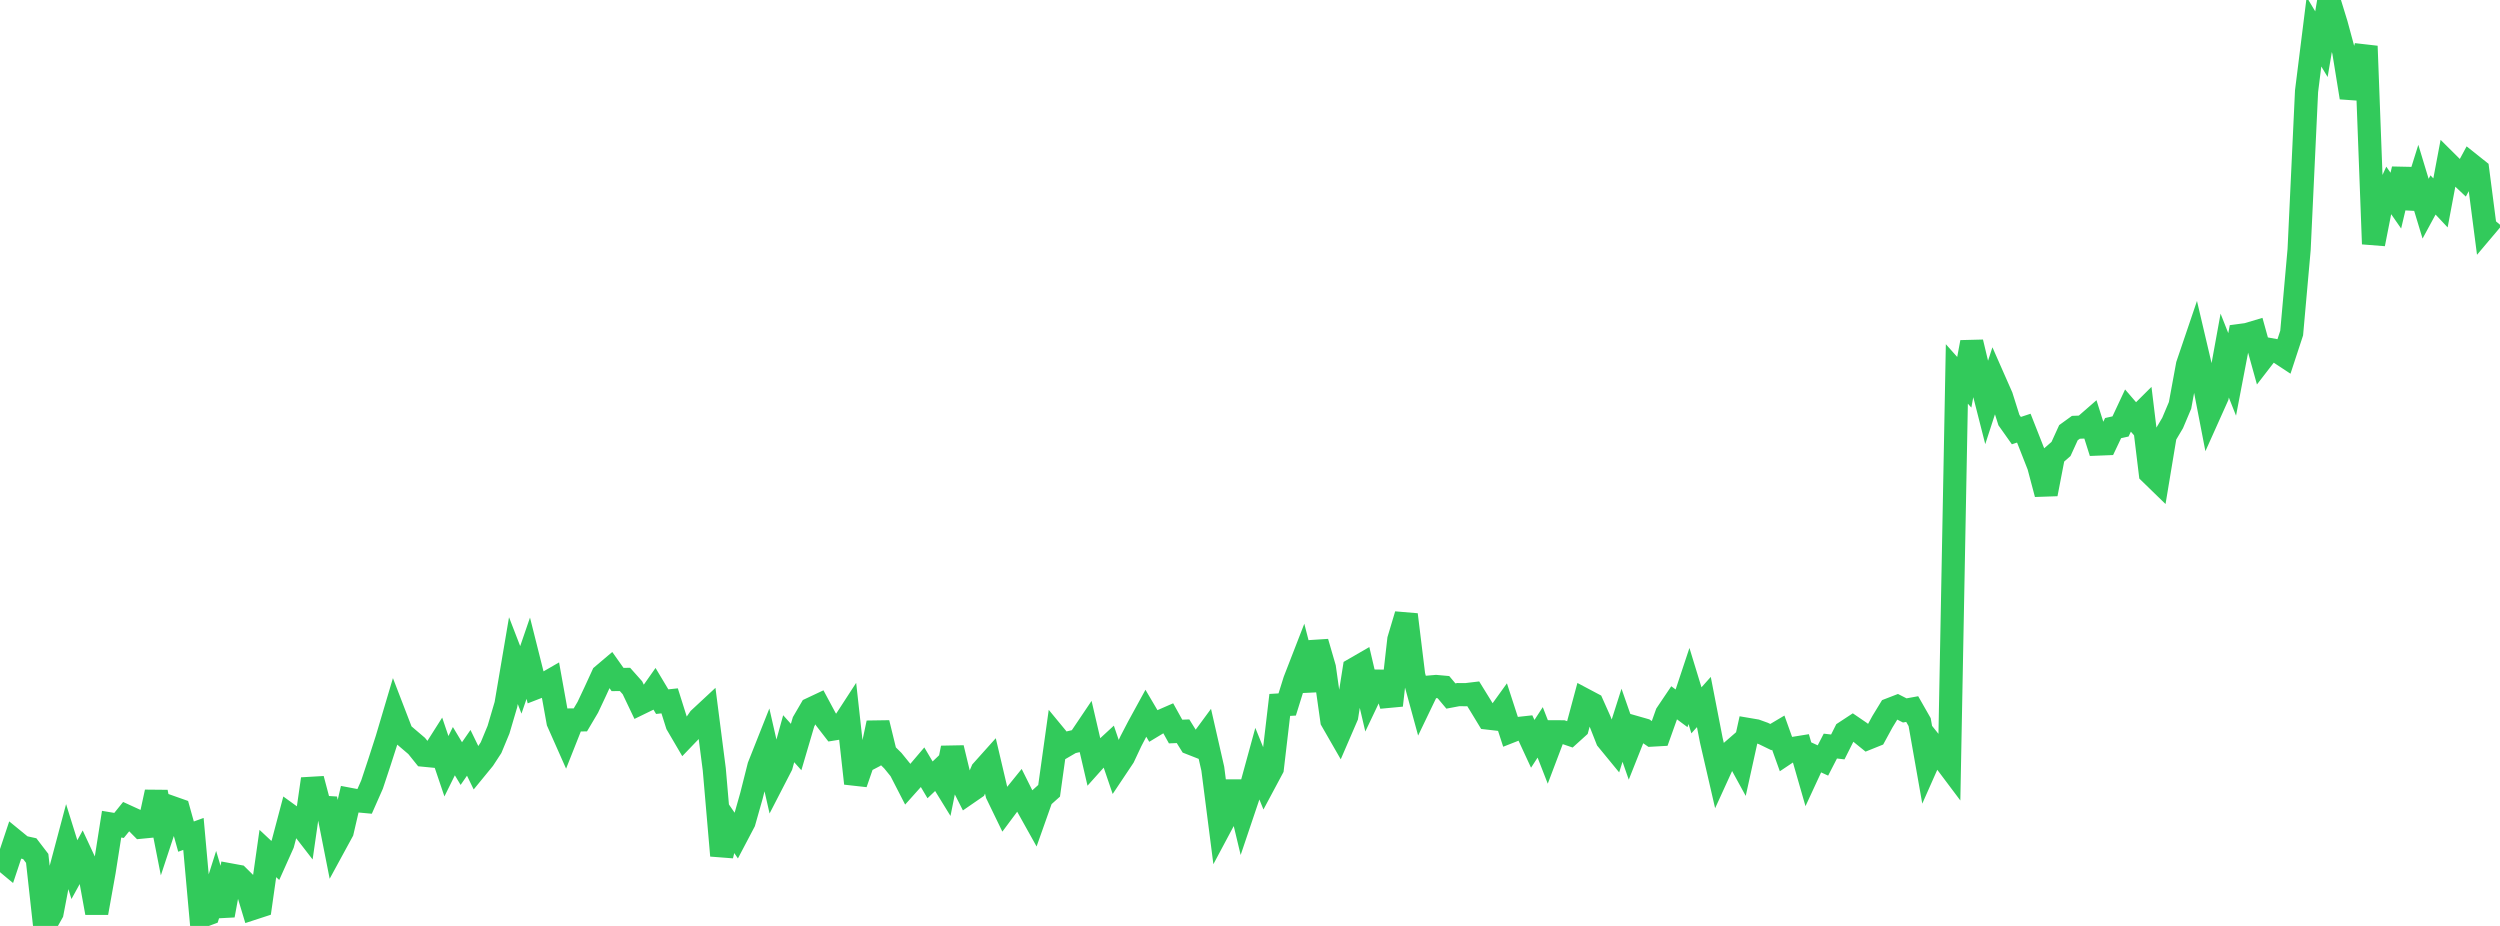 <?xml version="1.0" standalone="no"?>
<!DOCTYPE svg PUBLIC "-//W3C//DTD SVG 1.1//EN" "http://www.w3.org/Graphics/SVG/1.1/DTD/svg11.dtd">

<svg width="135" height="50" viewBox="0 0 135 50" preserveAspectRatio="none" 
  xmlns="http://www.w3.org/2000/svg"
  xmlns:xlink="http://www.w3.org/1999/xlink">


<polyline points="0.0, 46.283 0.402, 46.618 0.804, 45.412 1.205, 45.74 1.607, 45.828 2.009, 46.353 2.411, 50.0 2.812, 49.288 3.214, 47.184 3.616, 45.673 4.018, 46.96 4.42, 46.227 4.821, 47.088 5.223, 49.296 5.625, 47.059 6.027, 44.506 6.429, 44.573 6.83, 44.076 7.232, 44.26 7.634, 44.666 8.036, 44.627 8.438, 42.771 8.839, 44.81 9.241, 43.591 9.643, 43.733 10.045, 45.177 10.446, 45.032 10.848, 49.494 11.25, 49.345 11.652, 48.078 12.054, 49.429 12.455, 47.248 12.857, 47.322 13.259, 47.72 13.661, 49.053 14.062, 48.922 14.464, 46.089 14.866, 46.465 15.268, 45.568 15.67, 44.051 16.071, 44.341 16.473, 44.861 16.875, 42.064 17.277, 43.579 17.679, 43.605 18.08, 45.635 18.482, 44.897 18.884, 43.165 19.286, 43.241 19.688, 43.278 20.089, 42.37 20.491, 41.157 20.893, 39.909 21.295, 38.555 21.696, 39.596 22.098, 39.94 22.5, 40.282 22.902, 40.782 23.304, 40.821 23.705, 40.189 24.107, 41.377 24.509, 40.563 24.911, 41.233 25.312, 40.653 25.714, 41.479 26.116, 40.988 26.518, 40.372 26.92, 39.403 27.321, 38.042 27.723, 35.674 28.125, 36.713 28.527, 35.543 28.929, 37.143 29.33, 36.987 29.732, 36.755 30.134, 38.986 30.536, 39.893 30.938, 38.878 31.339, 38.874 31.741, 38.195 32.143, 37.341 32.545, 36.465 32.946, 36.125 33.348, 36.693 33.75, 36.689 34.152, 37.141 34.554, 37.984 34.955, 37.789 35.357, 37.217 35.759, 37.889 36.161, 37.846 36.562, 39.117 36.964, 39.804 37.366, 39.385 37.768, 38.803 38.17, 38.429 38.571, 41.546 38.973, 46.202 39.375, 44.563 39.777, 45.148 40.179, 44.384 40.58, 42.968 40.982, 41.375 41.384, 40.361 41.786, 42.122 42.188, 41.343 42.589, 39.891 42.991, 40.34 43.393, 38.974 43.795, 38.284 44.196, 38.095 44.598, 38.845 45.0, 39.365 45.402, 39.3 45.804, 38.681 46.205, 42.303 46.607, 41.138 47.009, 40.928 47.411, 39.038 47.812, 40.68 48.214, 41.076 48.616, 41.571 49.018, 42.353 49.42, 41.904 49.821, 41.433 50.223, 42.112 50.625, 41.73 51.027, 42.383 51.429, 40.389 51.83, 42.048 52.232, 42.842 52.634, 42.565 53.036, 41.622 53.438, 41.173 53.839, 42.879 54.241, 43.709 54.643, 43.169 55.045, 42.672 55.446, 43.477 55.848, 44.198 56.25, 43.062 56.652, 42.703 57.054, 39.825 57.455, 40.311 57.857, 40.077 58.259, 39.985 58.661, 39.388 59.062, 41.115 59.464, 40.666 59.866, 40.295 60.268, 41.475 60.67, 40.873 61.071, 40.02 61.473, 39.247 61.875, 38.513 62.277, 39.196 62.679, 38.953 63.08, 38.778 63.482, 39.503 63.884, 39.487 64.286, 40.134 64.688, 40.292 65.089, 39.747 65.491, 41.511 65.893, 44.645 66.295, 43.892 66.696, 42.23 67.098, 43.91 67.5, 42.718 67.902, 41.251 68.304, 42.242 68.705, 41.492 69.107, 38.066 69.509, 38.042 69.911, 36.752 70.312, 35.719 70.714, 37.28 71.116, 34.673 71.518, 36.058 71.92, 38.912 72.321, 39.61 72.723, 38.679 73.125, 36.135 73.527, 35.903 73.929, 37.622 74.33, 36.779 74.732, 36.785 75.134, 38.089 75.536, 34.537 75.938, 33.191 76.339, 36.467 76.741, 37.941 77.143, 37.105 77.545, 37.07 77.946, 37.106 78.348, 37.585 78.75, 37.509 79.152, 37.513 79.554, 37.465 79.955, 38.115 80.357, 38.777 80.759, 38.823 81.161, 38.265 81.562, 39.499 81.964, 39.341 82.366, 39.297 82.768, 40.167 83.17, 39.548 83.571, 40.577 83.973, 39.516 84.375, 39.518 84.777, 39.656 85.179, 39.292 85.58, 37.799 85.982, 38.012 86.384, 38.912 86.786, 39.933 87.188, 40.423 87.589, 39.164 87.991, 40.315 88.393, 39.304 88.795, 39.419 89.196, 39.696 89.598, 39.673 90.0, 38.547 90.402, 37.95 90.804, 38.249 91.205, 37.044 91.607, 38.358 92.009, 37.908 92.411, 39.974 92.812, 41.712 93.214, 40.832 93.616, 40.483 94.018, 41.218 94.42, 39.395 94.821, 39.463 95.223, 39.608 95.625, 39.803 96.027, 39.564 96.429, 40.684 96.83, 40.416 97.232, 40.351 97.634, 41.749 98.036, 40.881 98.438, 41.066 98.839, 40.288 99.241, 40.335 99.643, 39.535 100.045, 39.271 100.446, 39.545 100.848, 39.871 101.25, 39.709 101.652, 38.972 102.054, 38.313 102.455, 38.158 102.857, 38.363 103.259, 38.29 103.661, 38.995 104.062, 41.269 104.464, 40.362 104.866, 40.864 105.268, 41.399 105.67, 20.193 106.071, 20.643 106.473, 18.48 106.875, 20.162 107.277, 21.739 107.679, 20.503 108.08, 21.413 108.482, 22.685 108.884, 23.253 109.286, 23.12 109.688, 24.14 110.089, 25.162 110.491, 26.677 110.893, 24.595 111.295, 24.244 111.696, 23.365 112.098, 23.074 112.5, 23.059 112.902, 22.709 113.304, 23.979 113.705, 23.963 114.107, 23.117 114.509, 23.028 114.911, 22.17 115.312, 22.636 115.714, 22.236 116.116, 25.547 116.518, 25.938 116.92, 23.518 117.321, 22.842 117.723, 21.89 118.125, 19.705 118.527, 18.52 118.929, 20.233 119.33, 22.306 119.732, 21.41 120.134, 19.201 120.536, 20.218 120.938, 18.118 121.339, 18.065 121.741, 17.945 122.143, 19.392 122.545, 18.871 122.946, 18.944 123.348, 19.209 123.75, 17.985 124.152, 13.48 124.554, 4.925 124.955, 1.716 125.357, 2.386 125.759, 0.0 126.161, 1.308 126.562, 2.788 126.964, 5.267 127.366, 3.971 127.768, 2.493 128.17, 13.174 128.571, 11.136 128.973, 10.256 129.375, 10.834 129.777, 9.133 130.179, 11.225 130.58, 9.943 130.982, 11.269 131.384, 10.528 131.786, 10.956 132.188, 8.826 132.589, 9.224 132.991, 9.603 133.393, 8.858 133.795, 9.178 134.196, 12.272 134.598, 11.796" fill="none" stroke="#32ca5b" stroke-width="1.25"/>

</svg>
